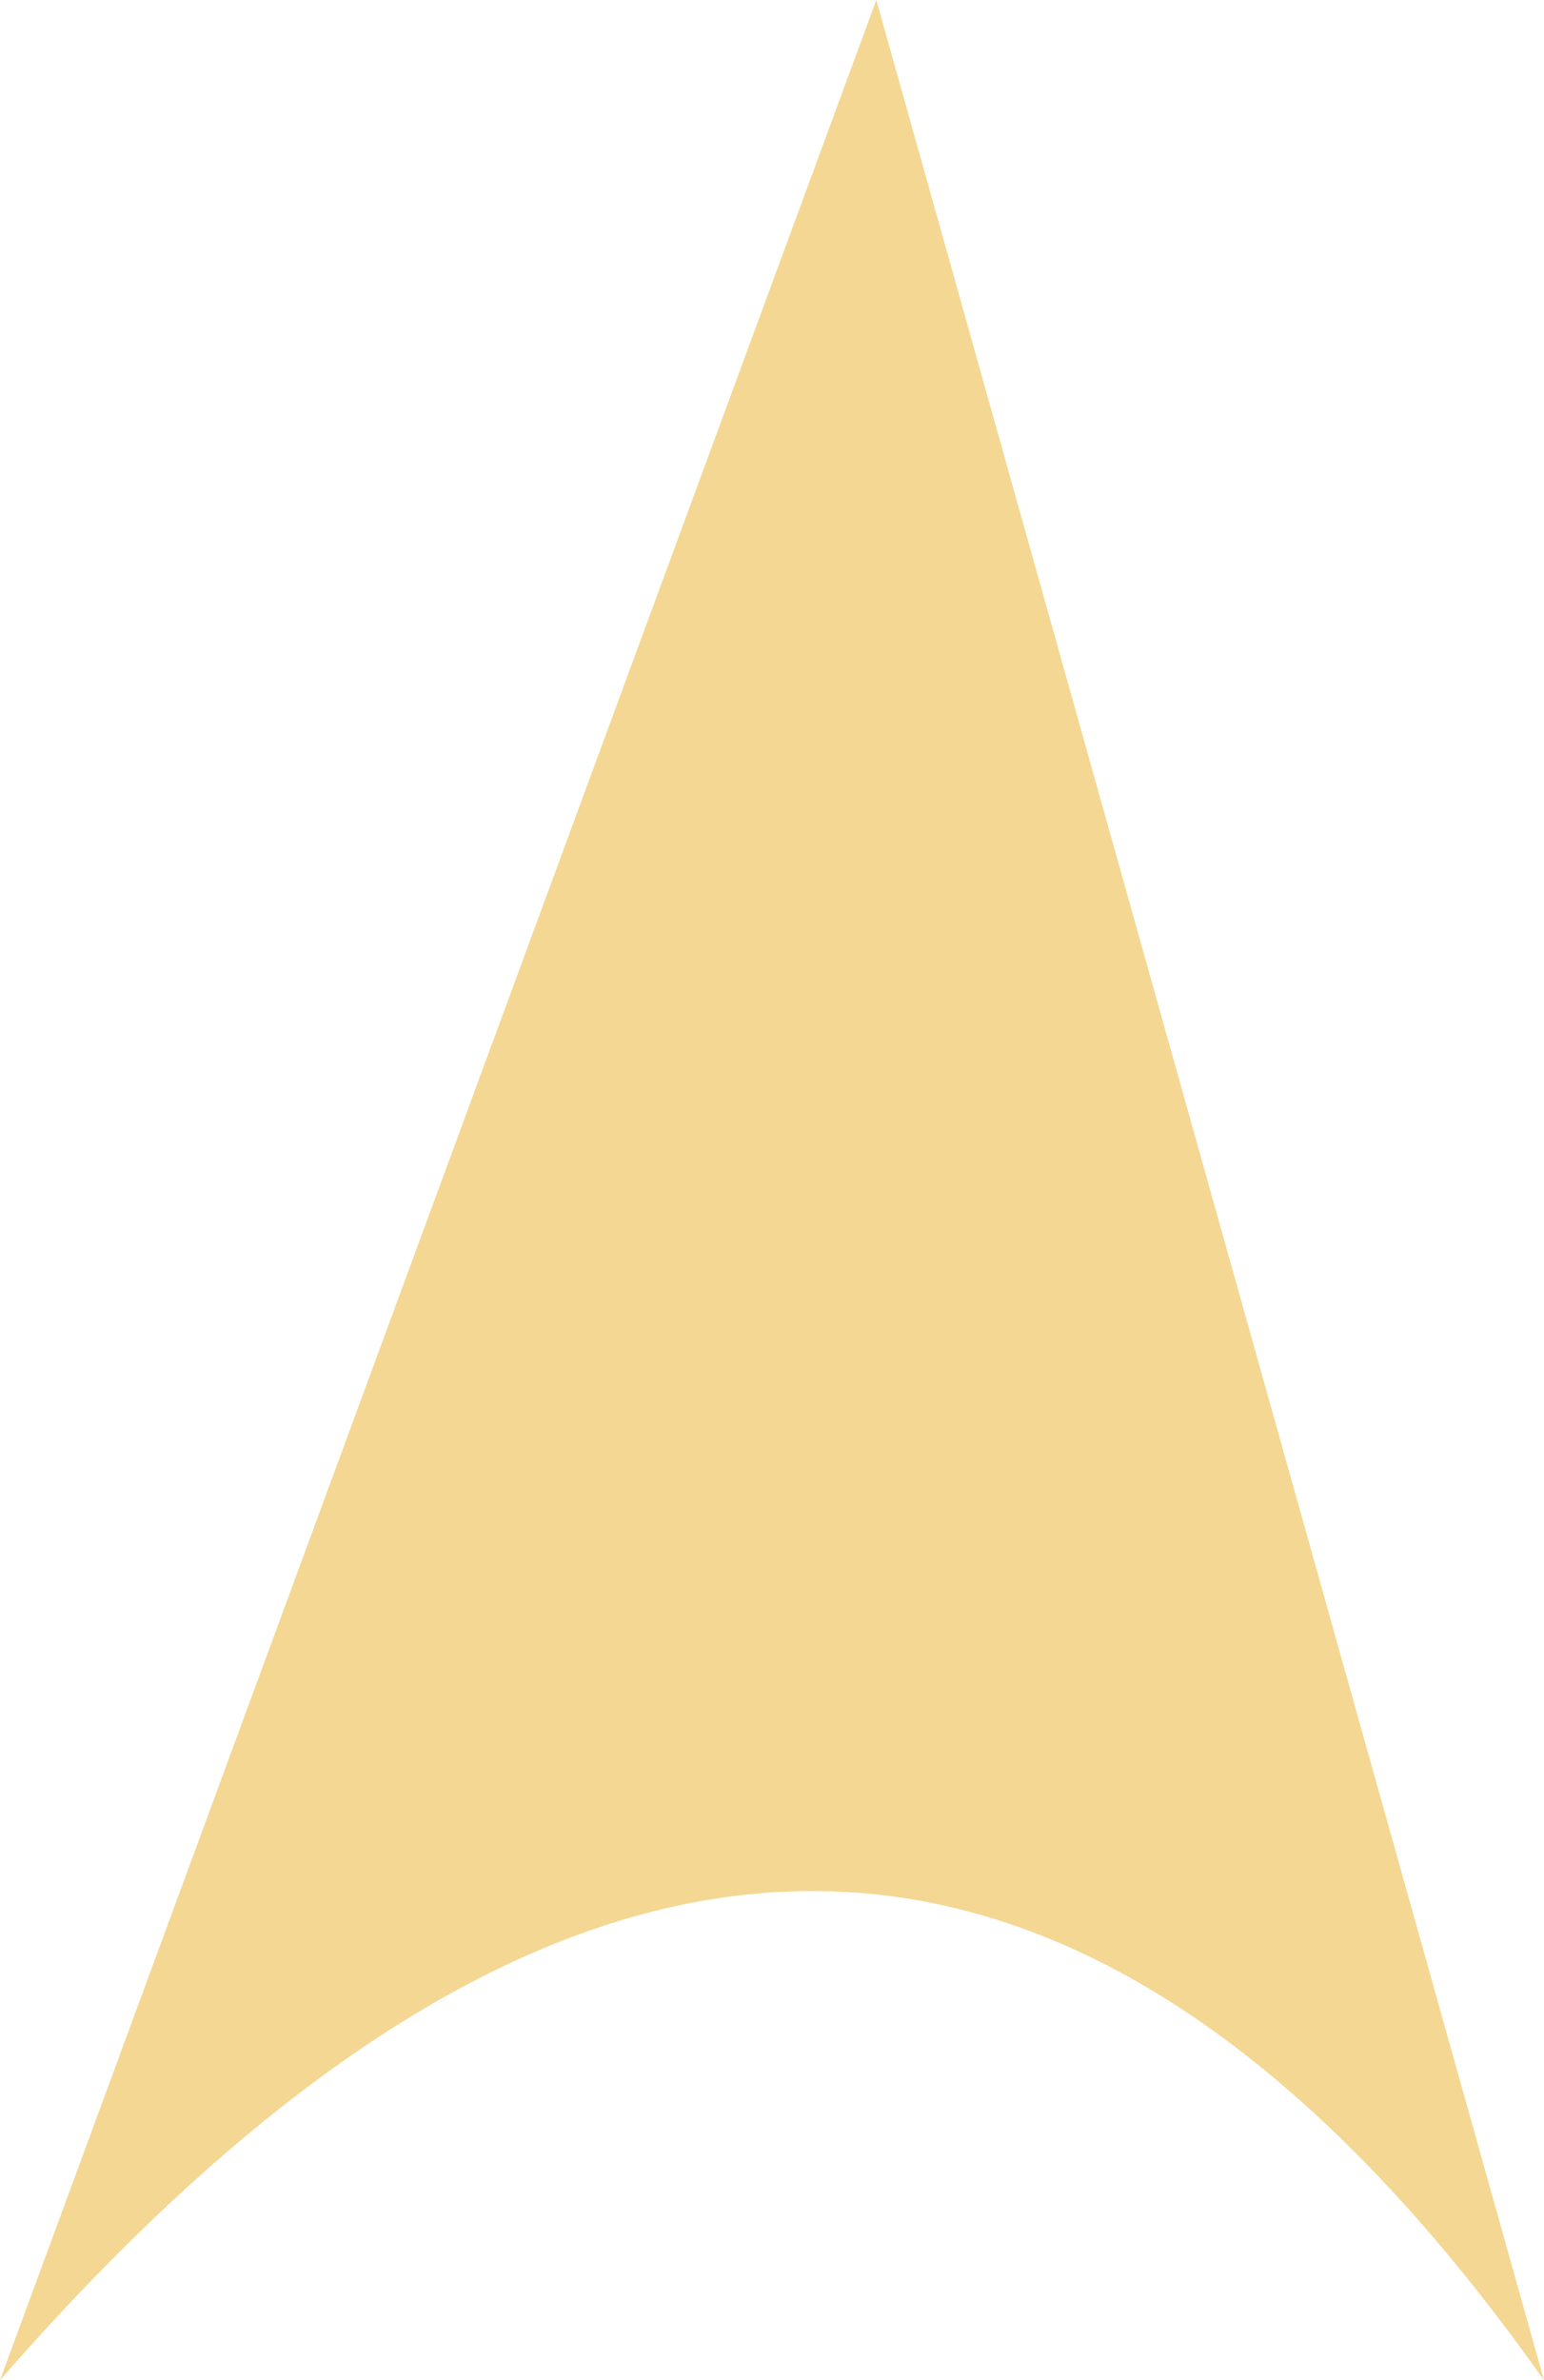 <?xml version="1.0" encoding="UTF-8" standalone="no"?>
<svg xmlns:xlink="http://www.w3.org/1999/xlink" height="19.95px" width="12.95px" xmlns="http://www.w3.org/2000/svg">
  <g transform="matrix(1.0, 0.0, 0.0, 1.0, 6.5, 10.0)">
    <path d="M-6.5 9.95 L0.85 -10.0 6.45 9.95 Q0.65 1.75 -6.5 9.95" fill="#f4d793" fill-rule="evenodd" stroke="none"/>
  </g>
</svg>
